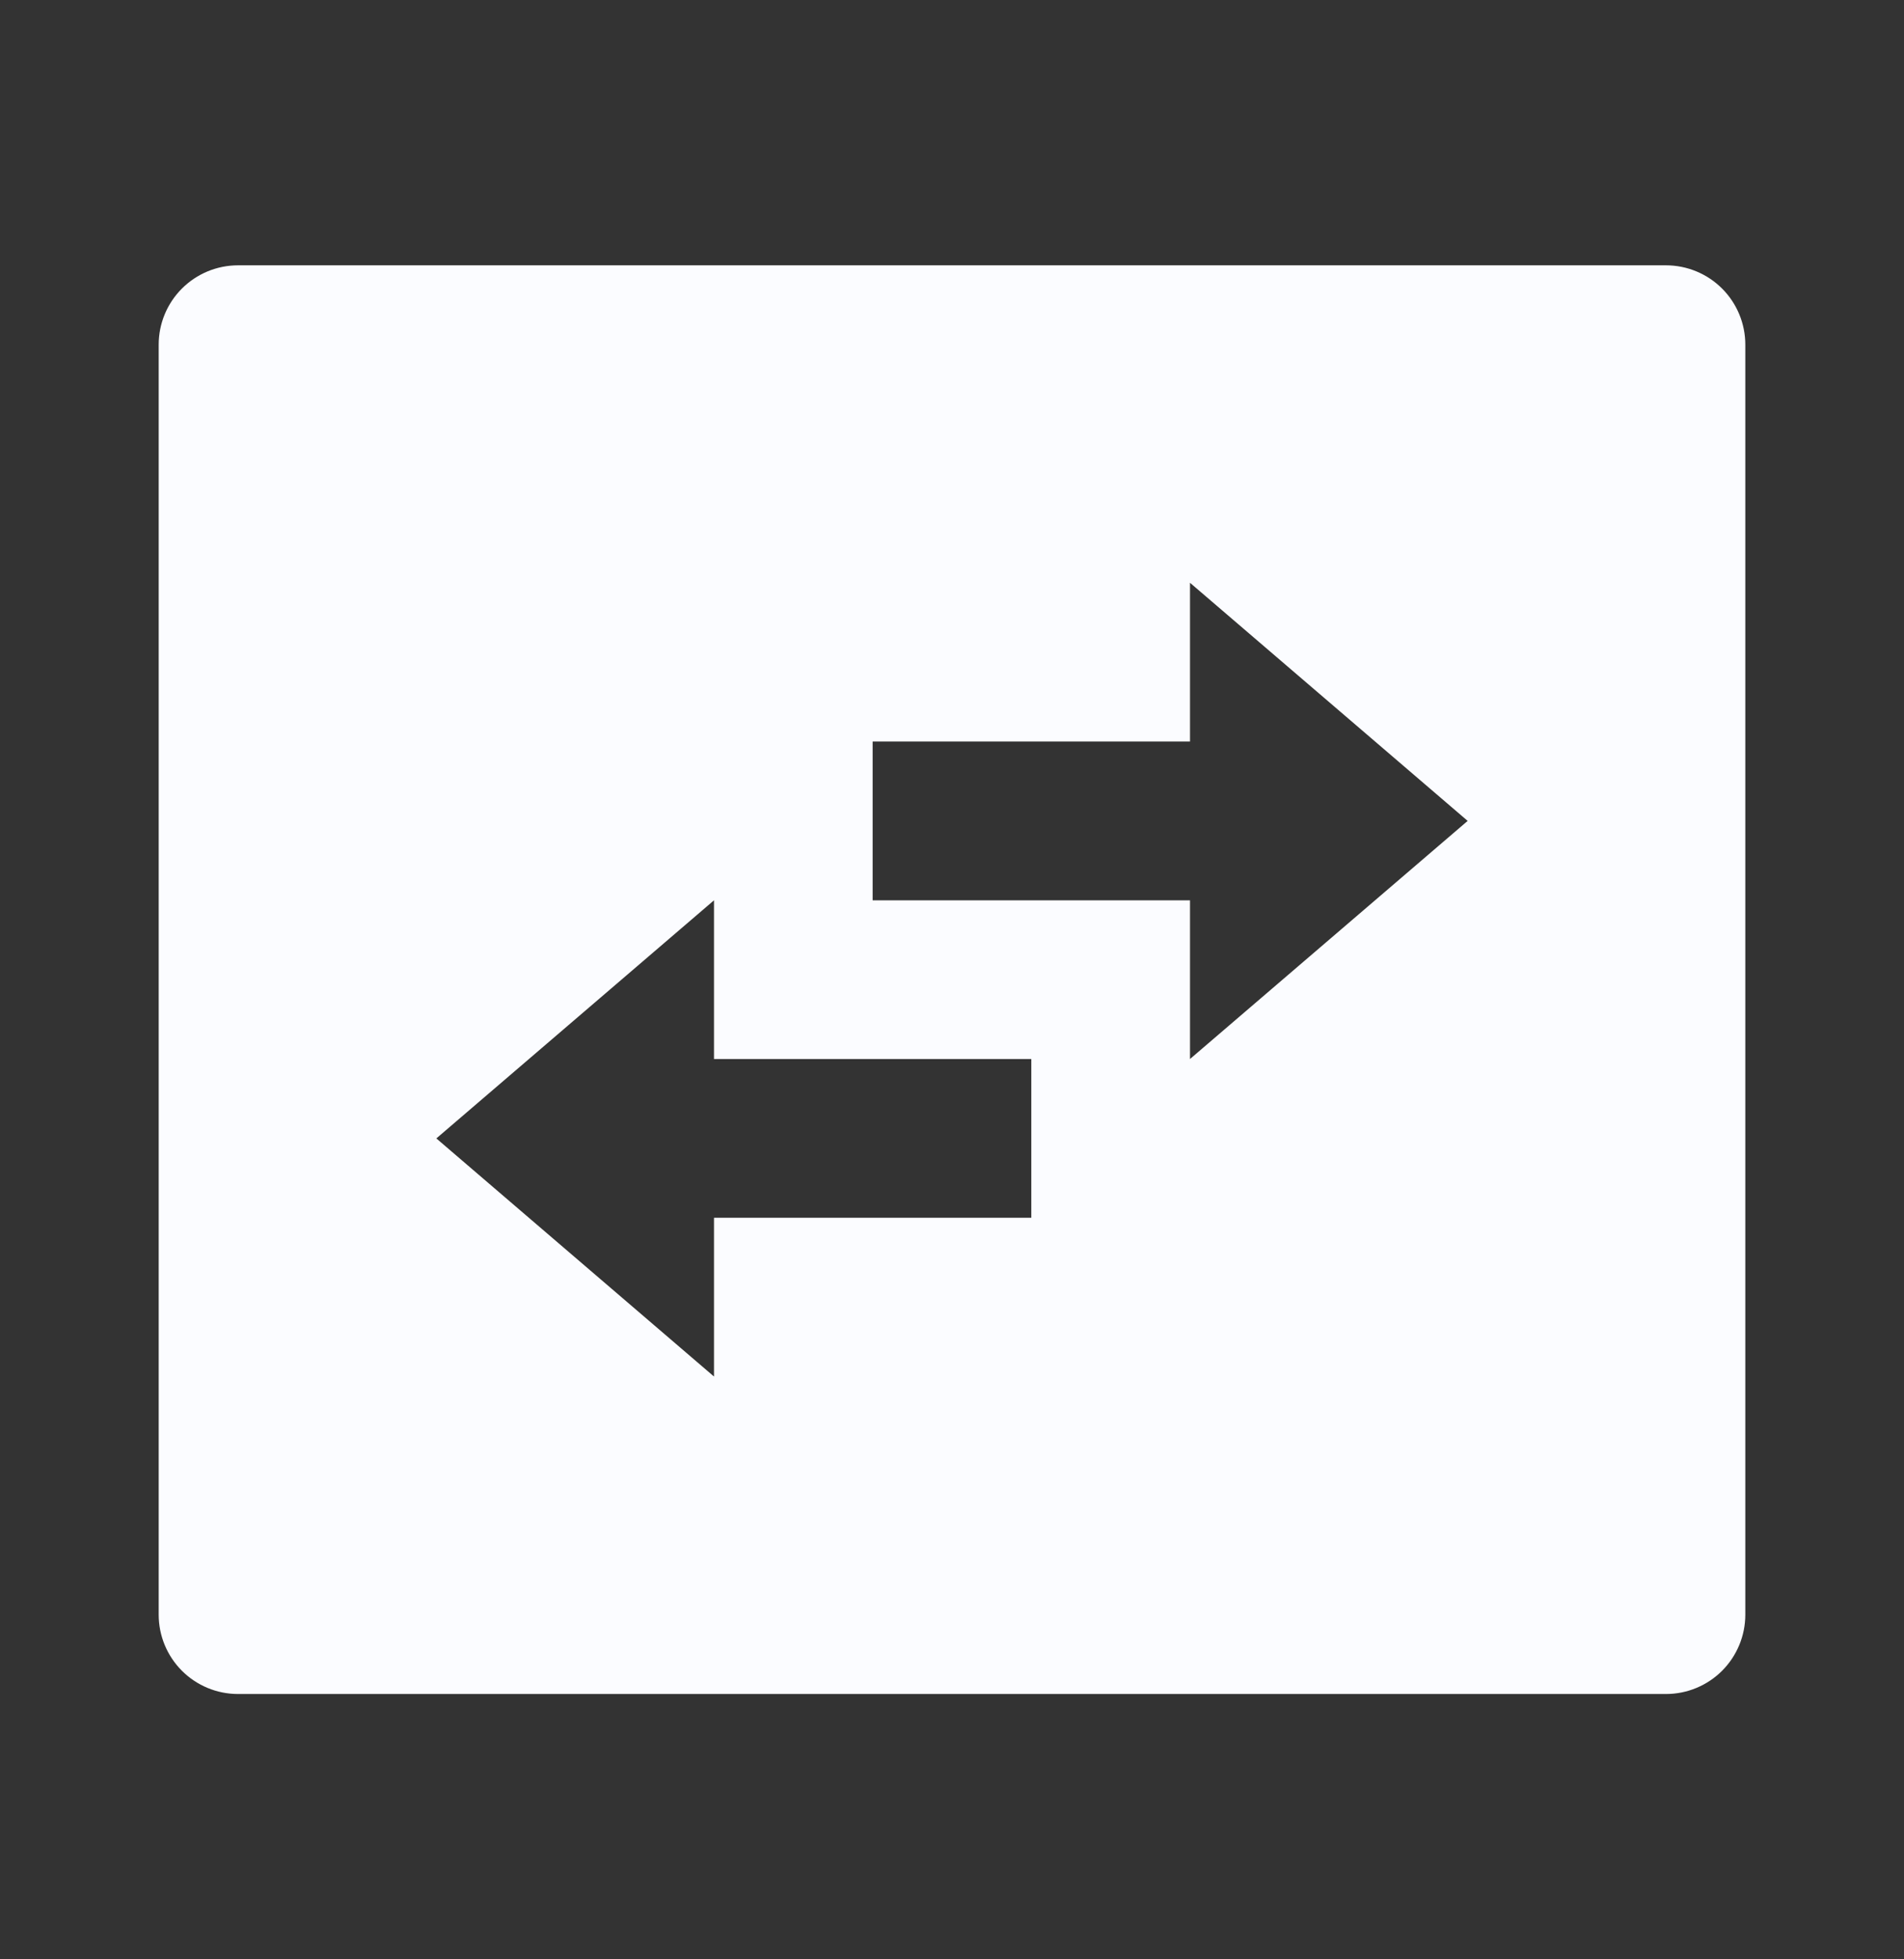 <svg width="35" height="36" viewBox="0 0 35 36" fill="none" xmlns="http://www.w3.org/2000/svg">
<rect x="0" y="0" width="35" height="36" fill="#333333" stroke="none"/>
<path d="M4.375 4.875H30.625C31.012 4.875 31.383 5.029 31.656 5.302C31.93 5.576 32.083 5.947 32.083 6.333V29.667C32.083 30.053 31.93 30.424 31.656 30.698C31.383 30.971 31.012 31.125 30.625 31.125H4.375C3.988 31.125 3.617 30.971 3.344 30.698C3.07 30.424 2.917 30.053 2.917 29.667V6.333C2.917 5.947 3.07 5.576 3.344 5.302C3.617 5.029 3.988 4.875 4.375 4.875V4.875ZM21.875 10.708V13.625H16.041V16.542H21.875V19.458L26.979 15.083L21.875 10.708ZM13.125 25.292V22.375H18.958V19.458H13.125V16.542L8.021 20.917L13.125 25.292Z" fill="#FBFCFF"/>
</svg>
